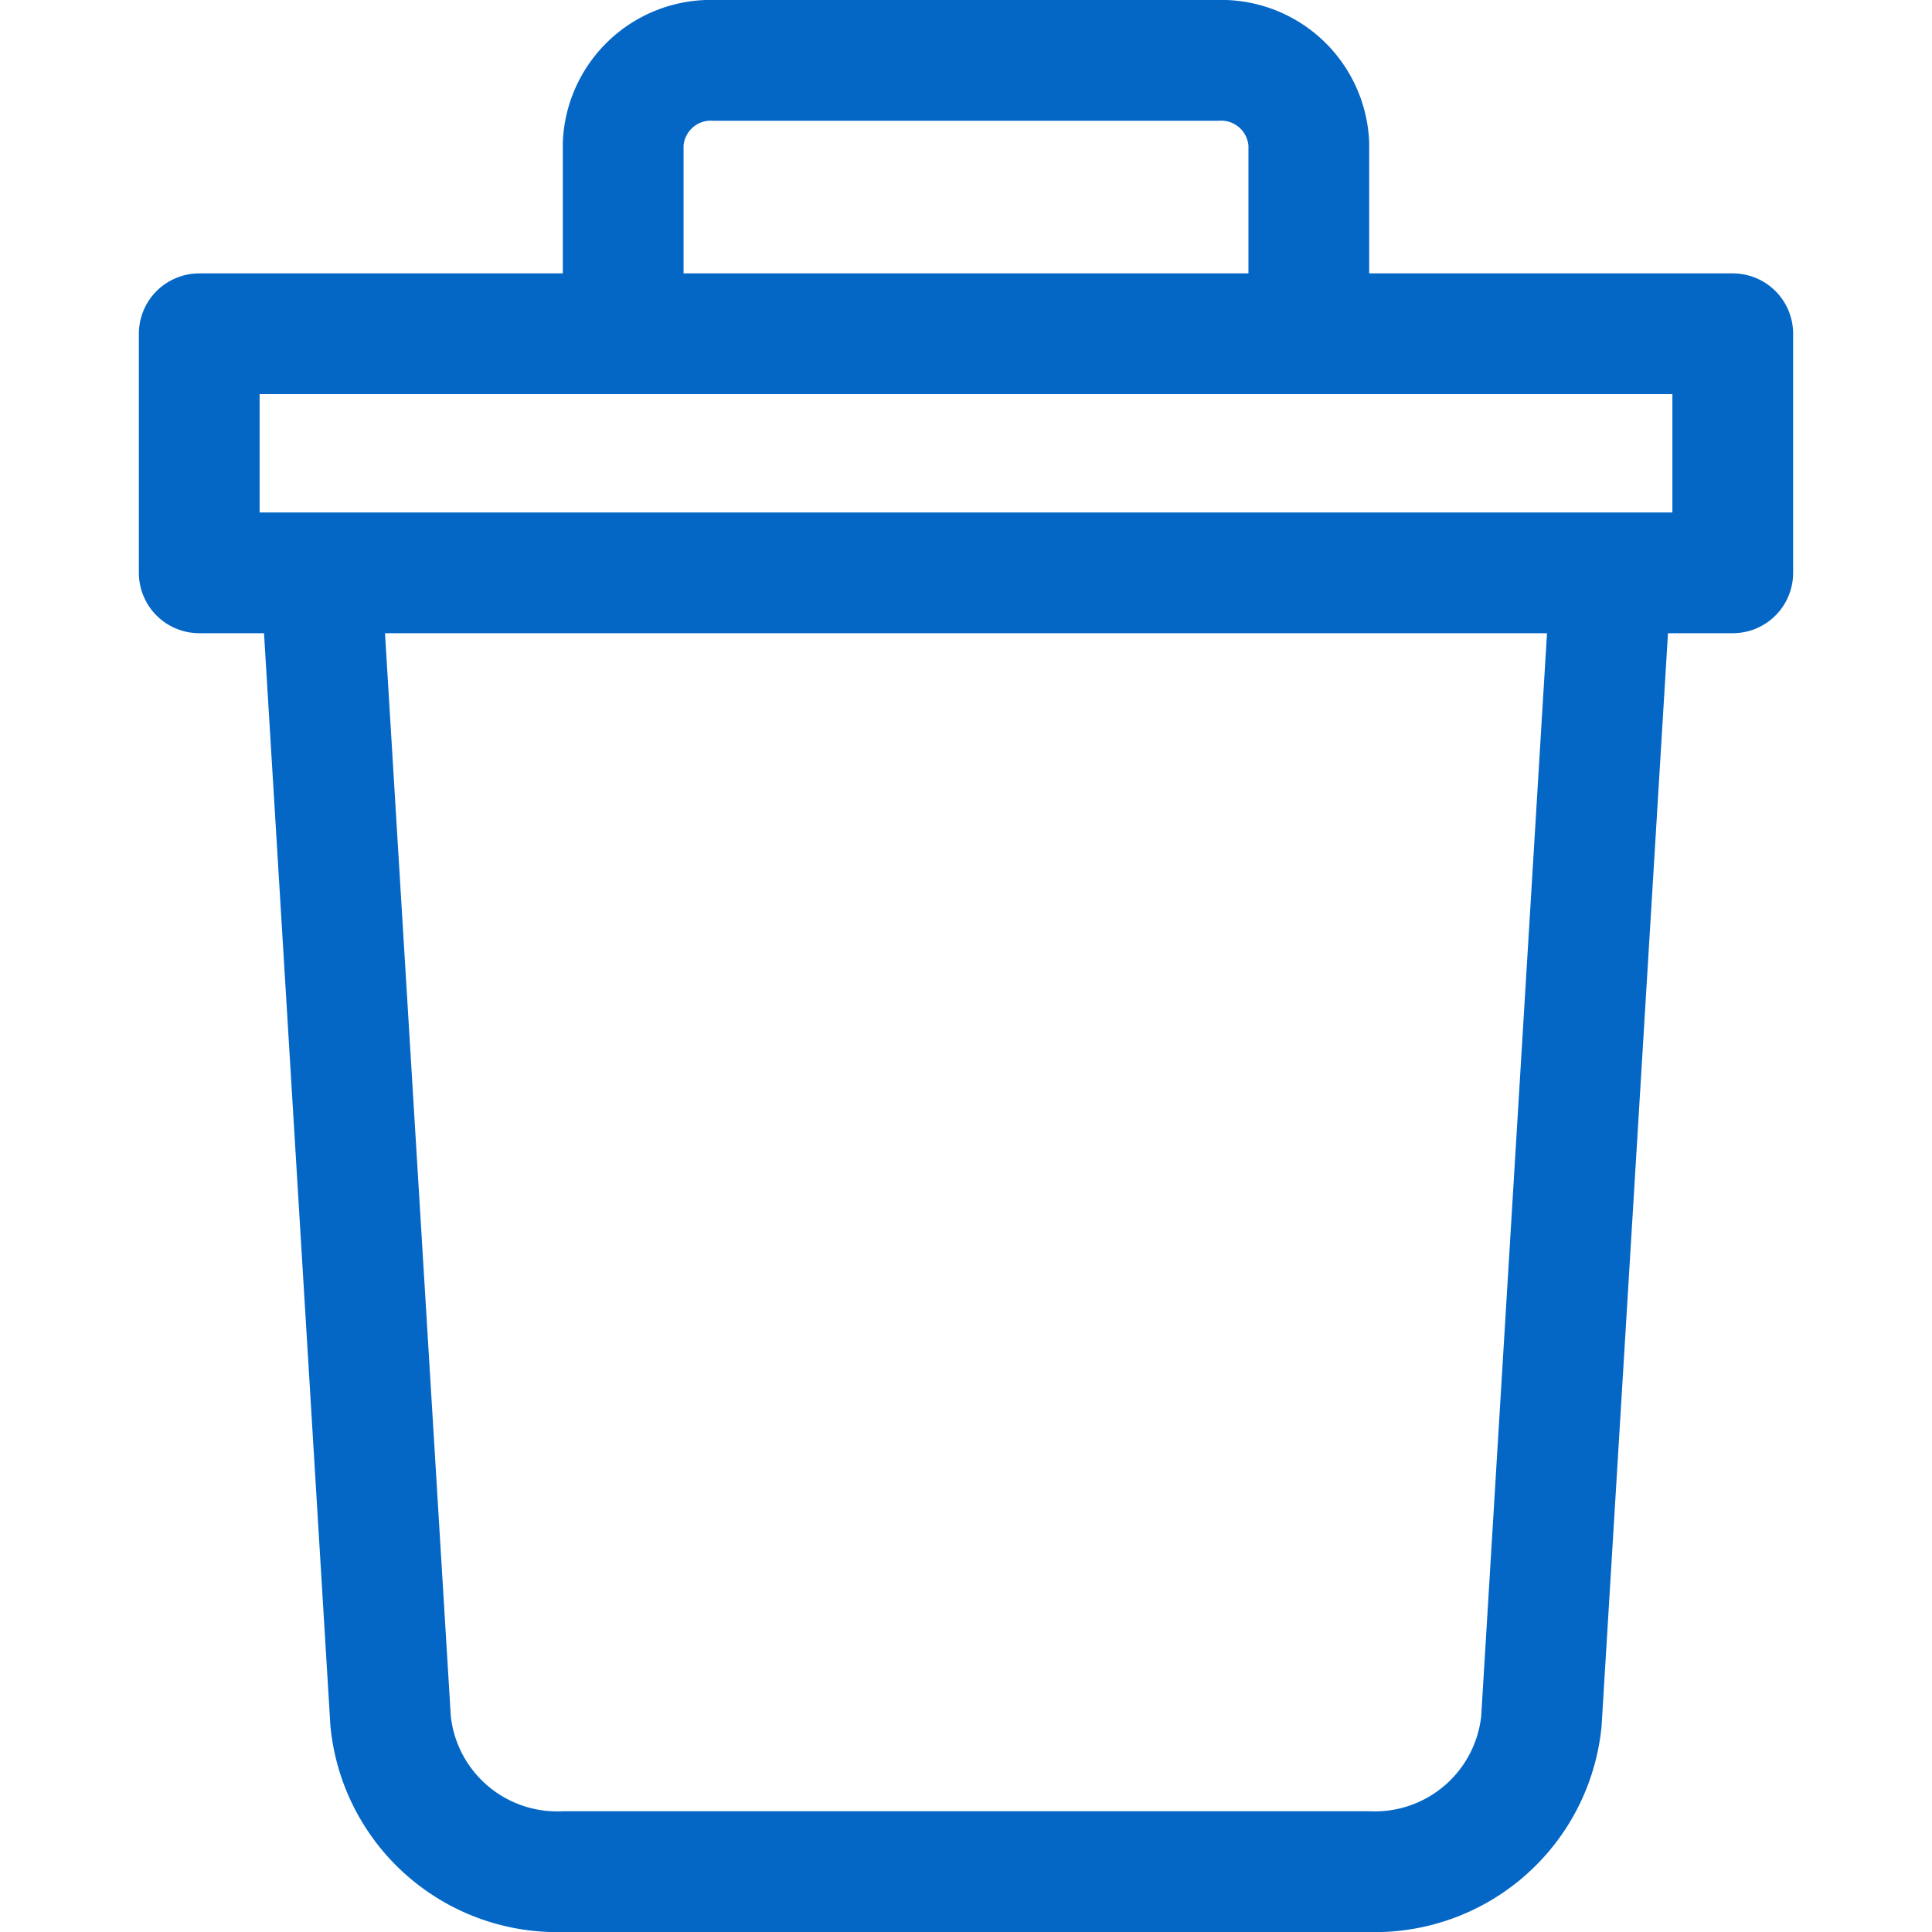 <svg id="Microactions" xmlns="http://www.w3.org/2000/svg" viewBox="0 0 16 16">
  <defs>
    <style>
      .cls-1 {
        fill: none;
        stroke: #0467c6;
        stroke-linejoin: round;
      }
    </style>
  </defs>
  <title>Microinteraction_Icons_20171024</title>
  <g>
    <path class="cls-1" d="M13.343,4.744l-0.578,9.512A1.386,1.386,0,0,1,11.332,15.5H4.668a1.386,1.386,0,0,1-1.433-1.244L2.657,4.744"/>
    <rect class="cls-1" x="1.65" y="2.764" width="12.7" height="1.98"/>
    <path class="cls-1" d="M10.839,2.764V1.192A0.726,0.726,0,0,0,10.084.5H5.916a0.726,0.726,0,0,0-.755.692V2.764"/>
  </g>
</svg>

